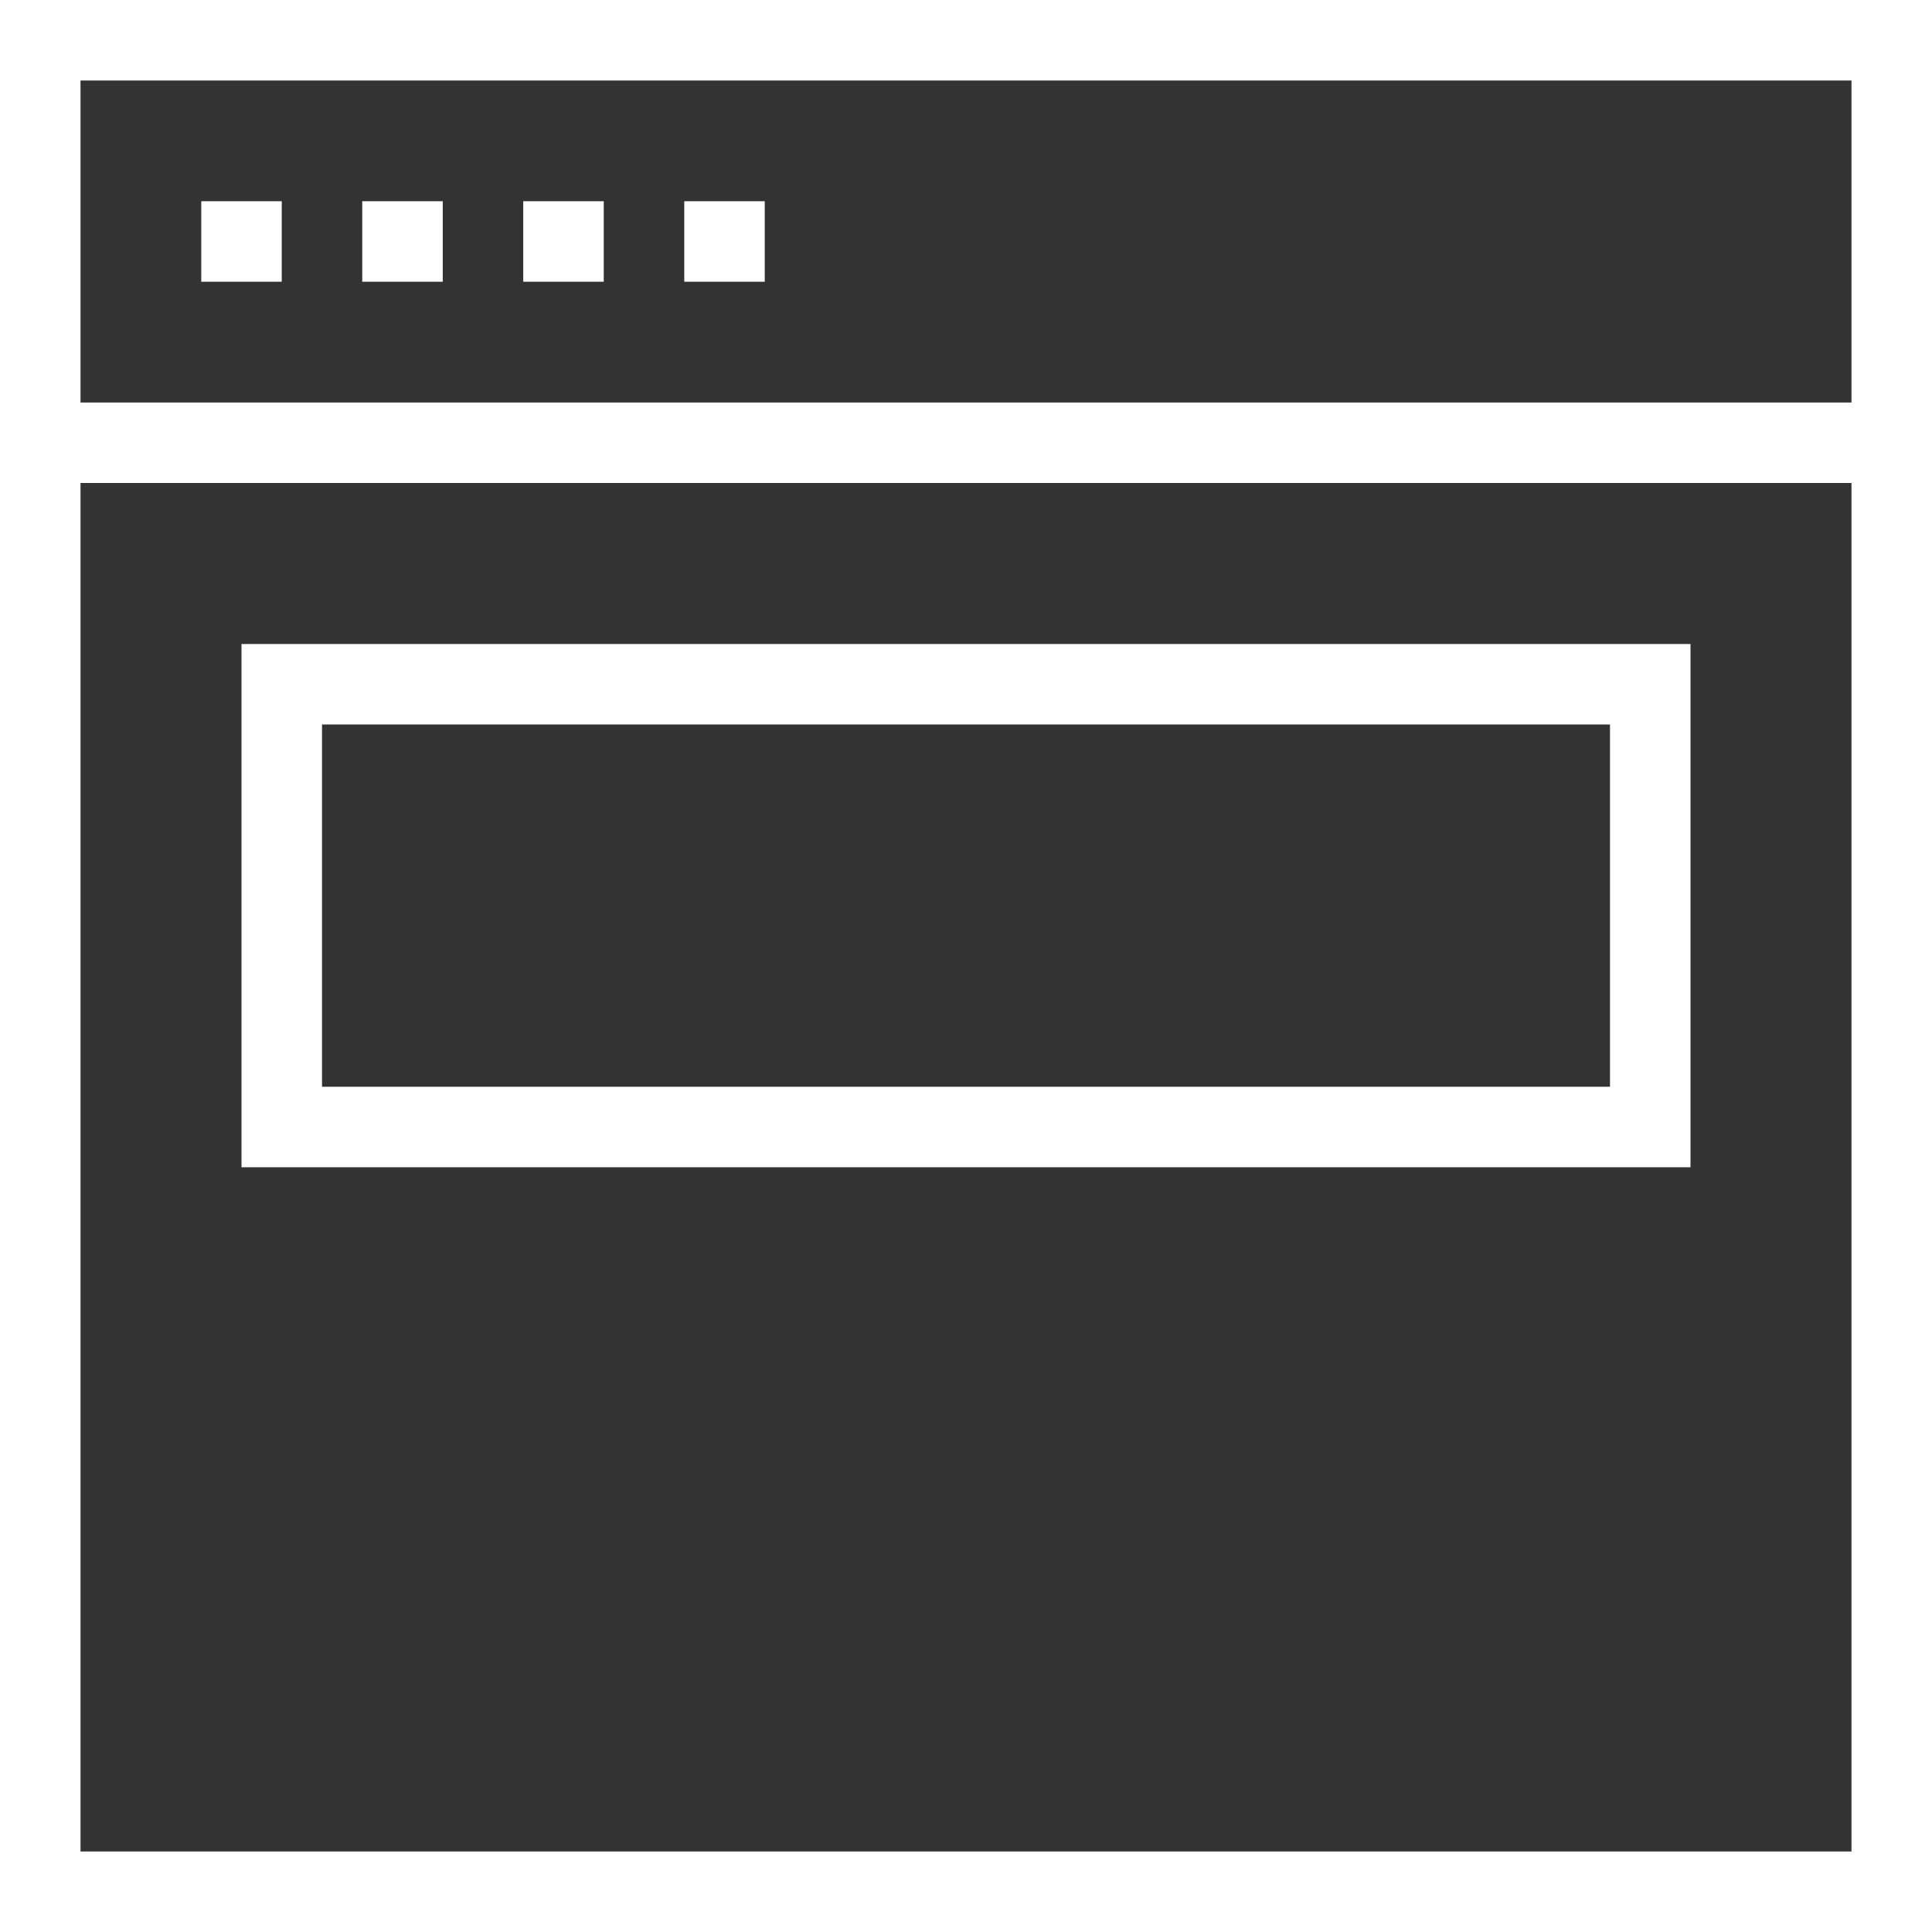 <svg width="70" height="70" viewBox="0 0 70 70" fill="none" xmlns="http://www.w3.org/2000/svg">
<rect x="0" y="0" width="70" height="70" fill="#333333" stroke="none"/>
<path d="M70 70H0V0H70V70ZM2.917 67.083H67.083V2.917H2.917V67.083Z" fill="white"/>
<path d="M68.542 14.584H1.458V17.5H68.542V14.584Z" fill="white"/>
<path d="M10.208 7.291H7.292V10.208H10.208V7.291Z" fill="white"/>
<path d="M16.042 7.291H13.125V10.208H16.042V7.291Z" fill="white"/>
<path d="M21.875 7.291H18.958V10.208H21.875V7.291Z" fill="white"/>
<path d="M27.708 7.291H24.792V10.208H27.708V7.291Z" fill="white"/>
<path d="M61.25 42.292H8.75V23.334H61.25V42.292ZM11.667 39.375H58.333V26.25H11.667V39.375Z" fill="white"/>
</svg>
